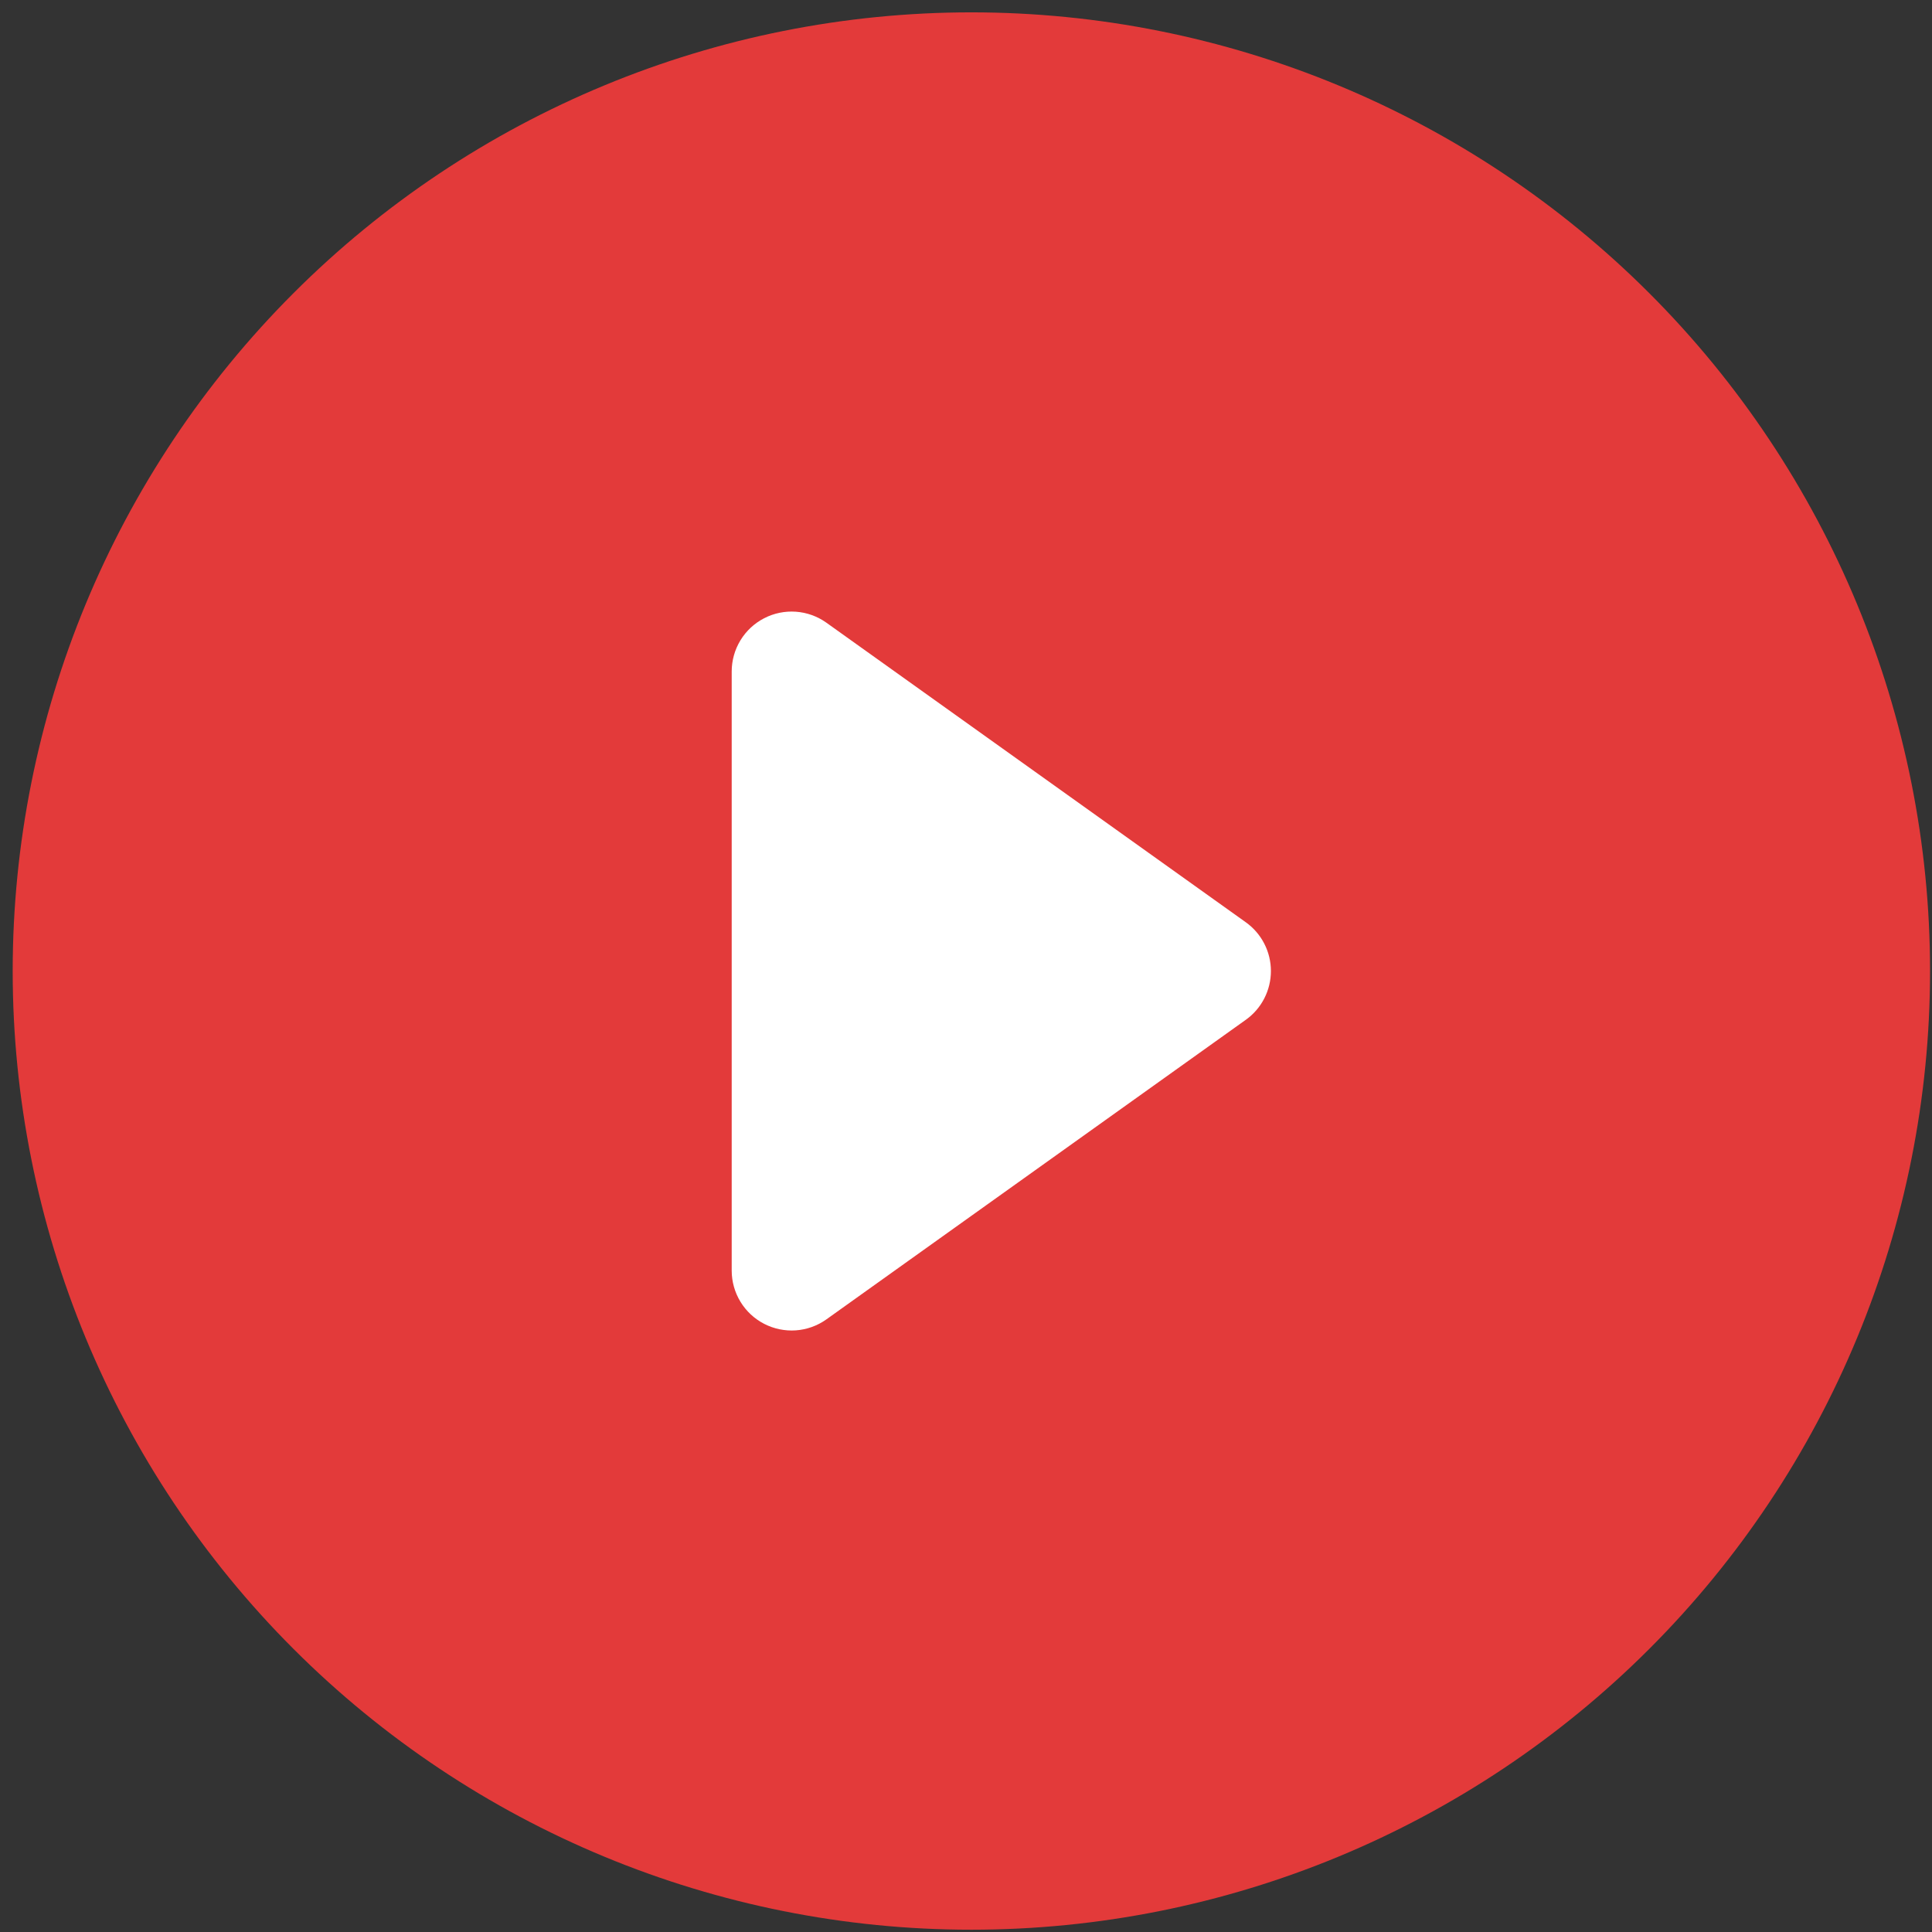 <?xml version="1.0" encoding="UTF-8"?> <svg xmlns="http://www.w3.org/2000/svg" width="132" height="132" viewBox="0 0 132 132" fill="none"><rect x="0" y="0" width="132" height="132" fill="#333333" stroke="none"/><rect x="33" y="21.999" width="69" height="89" fill="white"></rect><path d="M131.867 66.344C131.867 83.716 124.966 100.376 112.683 112.659C100.399 124.943 83.739 131.844 66.367 131.844C48.995 131.844 32.335 124.943 20.052 112.659C7.768 100.376 0.867 83.716 0.867 66.344C0.867 48.972 7.768 32.312 20.052 20.029C32.335 7.745 48.995 0.844 66.367 0.844C83.739 0.844 100.399 7.745 112.683 20.029C124.966 32.312 131.867 48.972 131.867 66.344ZM56.46 42.543C55.848 42.107 55.128 41.848 54.378 41.794C53.629 41.741 52.879 41.894 52.211 42.239C51.543 42.583 50.983 43.104 50.591 43.745C50.2 44.387 49.993 45.124 49.992 45.875V86.813C49.993 87.564 50.2 88.301 50.591 88.942C50.983 89.584 51.543 90.105 52.211 90.449C52.879 90.793 53.629 90.947 54.378 90.894C55.128 90.84 55.848 90.581 56.46 90.145L85.117 69.676C85.647 69.298 86.08 68.798 86.378 68.218C86.677 67.638 86.832 66.996 86.832 66.344C86.832 65.692 86.677 65.049 86.378 64.47C86.08 63.89 85.647 63.39 85.117 63.012L56.46 42.543Z" fill="#E33A3A"></path></svg> 